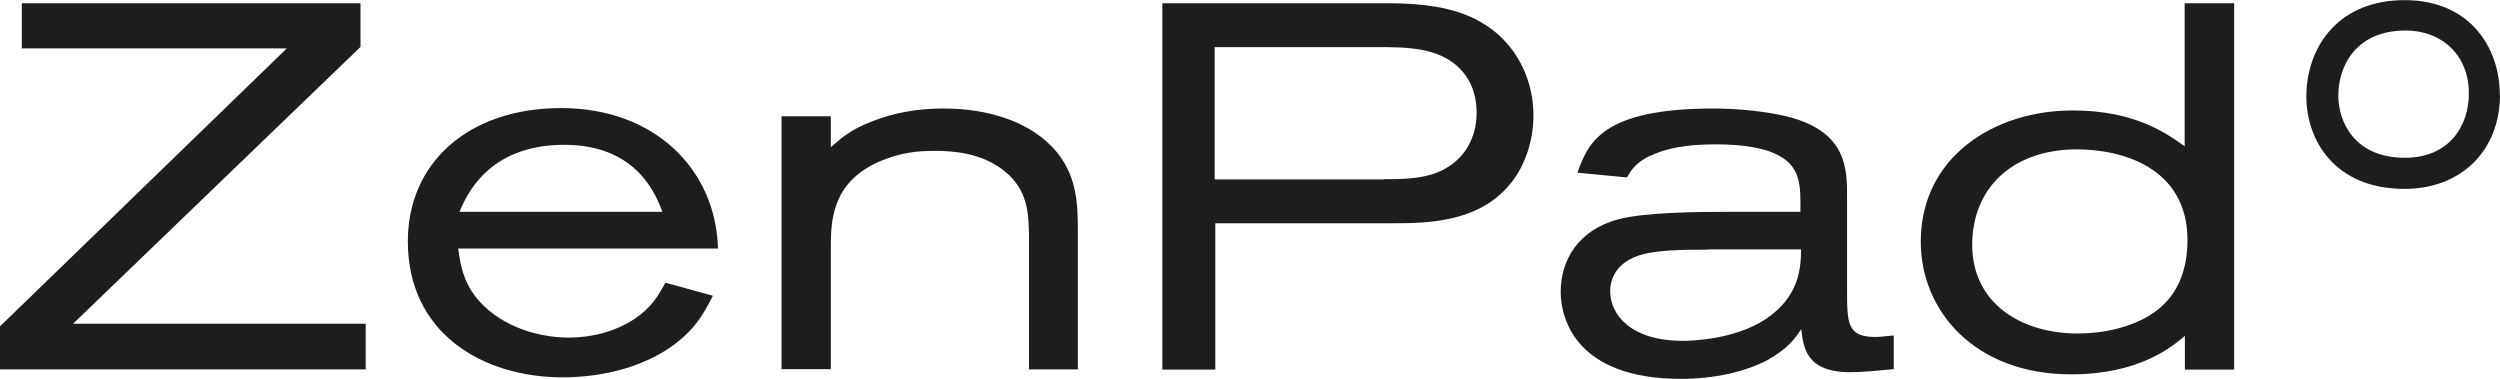 <svg xmlns="http://www.w3.org/2000/svg" id="Ebene_1" data-name="Ebene 1" viewBox="0 0 115.67 17.53"><defs><style>      .cls-1 {        fill: #1d1d1b;        stroke-width: 0px;      }    </style></defs><g><path class="cls-1" d="M1.01.15h15.67v2.02L3.38,14.98h13.54v2.11H0v-1.99L13.27,2.24H1.01V.15Z"></path><path class="cls-1" d="M32.98,13.69c-.43.84-.82,1.58-1.99,2.4-1.78,1.2-3.91,1.37-4.94,1.37-3.72,0-7.18-2.04-7.18-6.29,0-3.65,2.81-6.17,7.1-6.17s7.15,2.81,7.25,6.5h-12.02c.1.72.22,1.51.86,2.3.89,1.1,2.52,1.82,4.27,1.82,1.06,0,2.16-.29,3.02-.86.82-.55,1.1-1.08,1.44-1.68l2.18.6ZM30.65,9.8c-.29-.74-1.15-3.1-4.54-3.1-3.58,0-4.56,2.42-4.85,3.1h9.38Z"></path><path class="cls-1" d="M38.45,6.8c.53-.46.94-.82,1.94-1.2.98-.38,2.04-.58,3.26-.58,2.06,0,4.1.6,5.28,2.06.91,1.15.94,2.4.94,3.67v6.34h-2.26v-6.19c-.02-1.03-.05-2.11-1.13-2.98-1.06-.86-2.42-.94-3.22-.94s-1.58.07-2.59.5c-2.21.98-2.23,2.78-2.23,4.03v5.57h-2.28V5.38h2.28v1.42Z"></path><path class="cls-1" d="M64.13.15c2.23,0,3.86.31,5.16,1.42,1.22,1.08,1.66,2.54,1.66,3.77,0,1.03-.31,2.11-.89,2.93-1.46,2.04-3.98,2.06-5.69,2.06h-8.14v6.77h-2.45V.15h10.34ZM64.03,8.29c.96,0,2.14,0,3.02-.6.72-.46,1.27-1.32,1.27-2.47,0-.53-.1-1.37-.79-2.06-.96-.96-2.42-.98-3.77-.98h-7.56v6.12h7.82Z"></path><path class="cls-1" d="M72.98,8c.5-1.37,1.1-2.98,6.31-2.98,1.03,0,2.47.12,3.55.41,2.62.72,2.62,2.4,2.62,3.7v4.25c0,1.56,0,2.21,1.3,2.21.29,0,.58-.05.86-.07v1.56c-.74.07-1.42.14-2.02.14-2.04,0-2.16-1.15-2.26-1.99-.29.43-.6.89-1.58,1.44-1.01.53-2.45.86-3.98.86-4.82,0-5.57-2.74-5.57-4.03,0-1.44.79-2.86,2.69-3.36,1.2-.31,3.5-.34,5.09-.34h3.31c.02-1.25.02-2.18-1.22-2.71-.48-.22-1.37-.41-2.64-.41-.98,0-1.97.07-2.86.43-.86.34-1.1.74-1.3,1.1l-2.3-.22ZM79.06,11.55c-1.34,0-2.59.02-3.34.31-.84.31-1.22.94-1.22,1.61,0,1.08.94,2.3,3.36,2.3.38,0,2.4-.05,3.84-1.01,1.54-1.03,1.63-2.35,1.63-3.22h-4.27Z"></path><path class="cls-1" d="M101.09.15h2.28v16.95h-2.28v-1.56c-.62.53-2.14,1.78-5.26,1.78-4.46,0-6.96-2.93-6.96-6.14,0-3.89,3.36-6.07,7.03-6.07,2.88,0,4.34,1.06,5.18,1.66V.15ZM91.25,11.33c0,2.71,2.28,4.1,4.87,4.1,1.25,0,2.42-.29,3.31-.82.55-.34,1.78-1.2,1.78-3.5,0-3.34-3-4.22-5.21-4.2-3.02.05-4.75,1.9-4.75,4.42Z"></path></g><path class="cls-1" d="M115.67,4.37c0,2.66-1.86,4.37-4.41,4.37-3.26,0-4.55-2.28-4.55-4.27,0-2.16,1.33-4.34,4.3-4.46,3.2-.12,4.65,2.14,4.65,4.37ZM108.19,4.42c0,1.22.75,2.88,3.08,2.88,2.04,0,2.96-1.46,2.96-2.98,0-1.8-1.31-3.02-3.2-2.9-2.04.12-2.84,1.63-2.84,3Z"></path></svg>